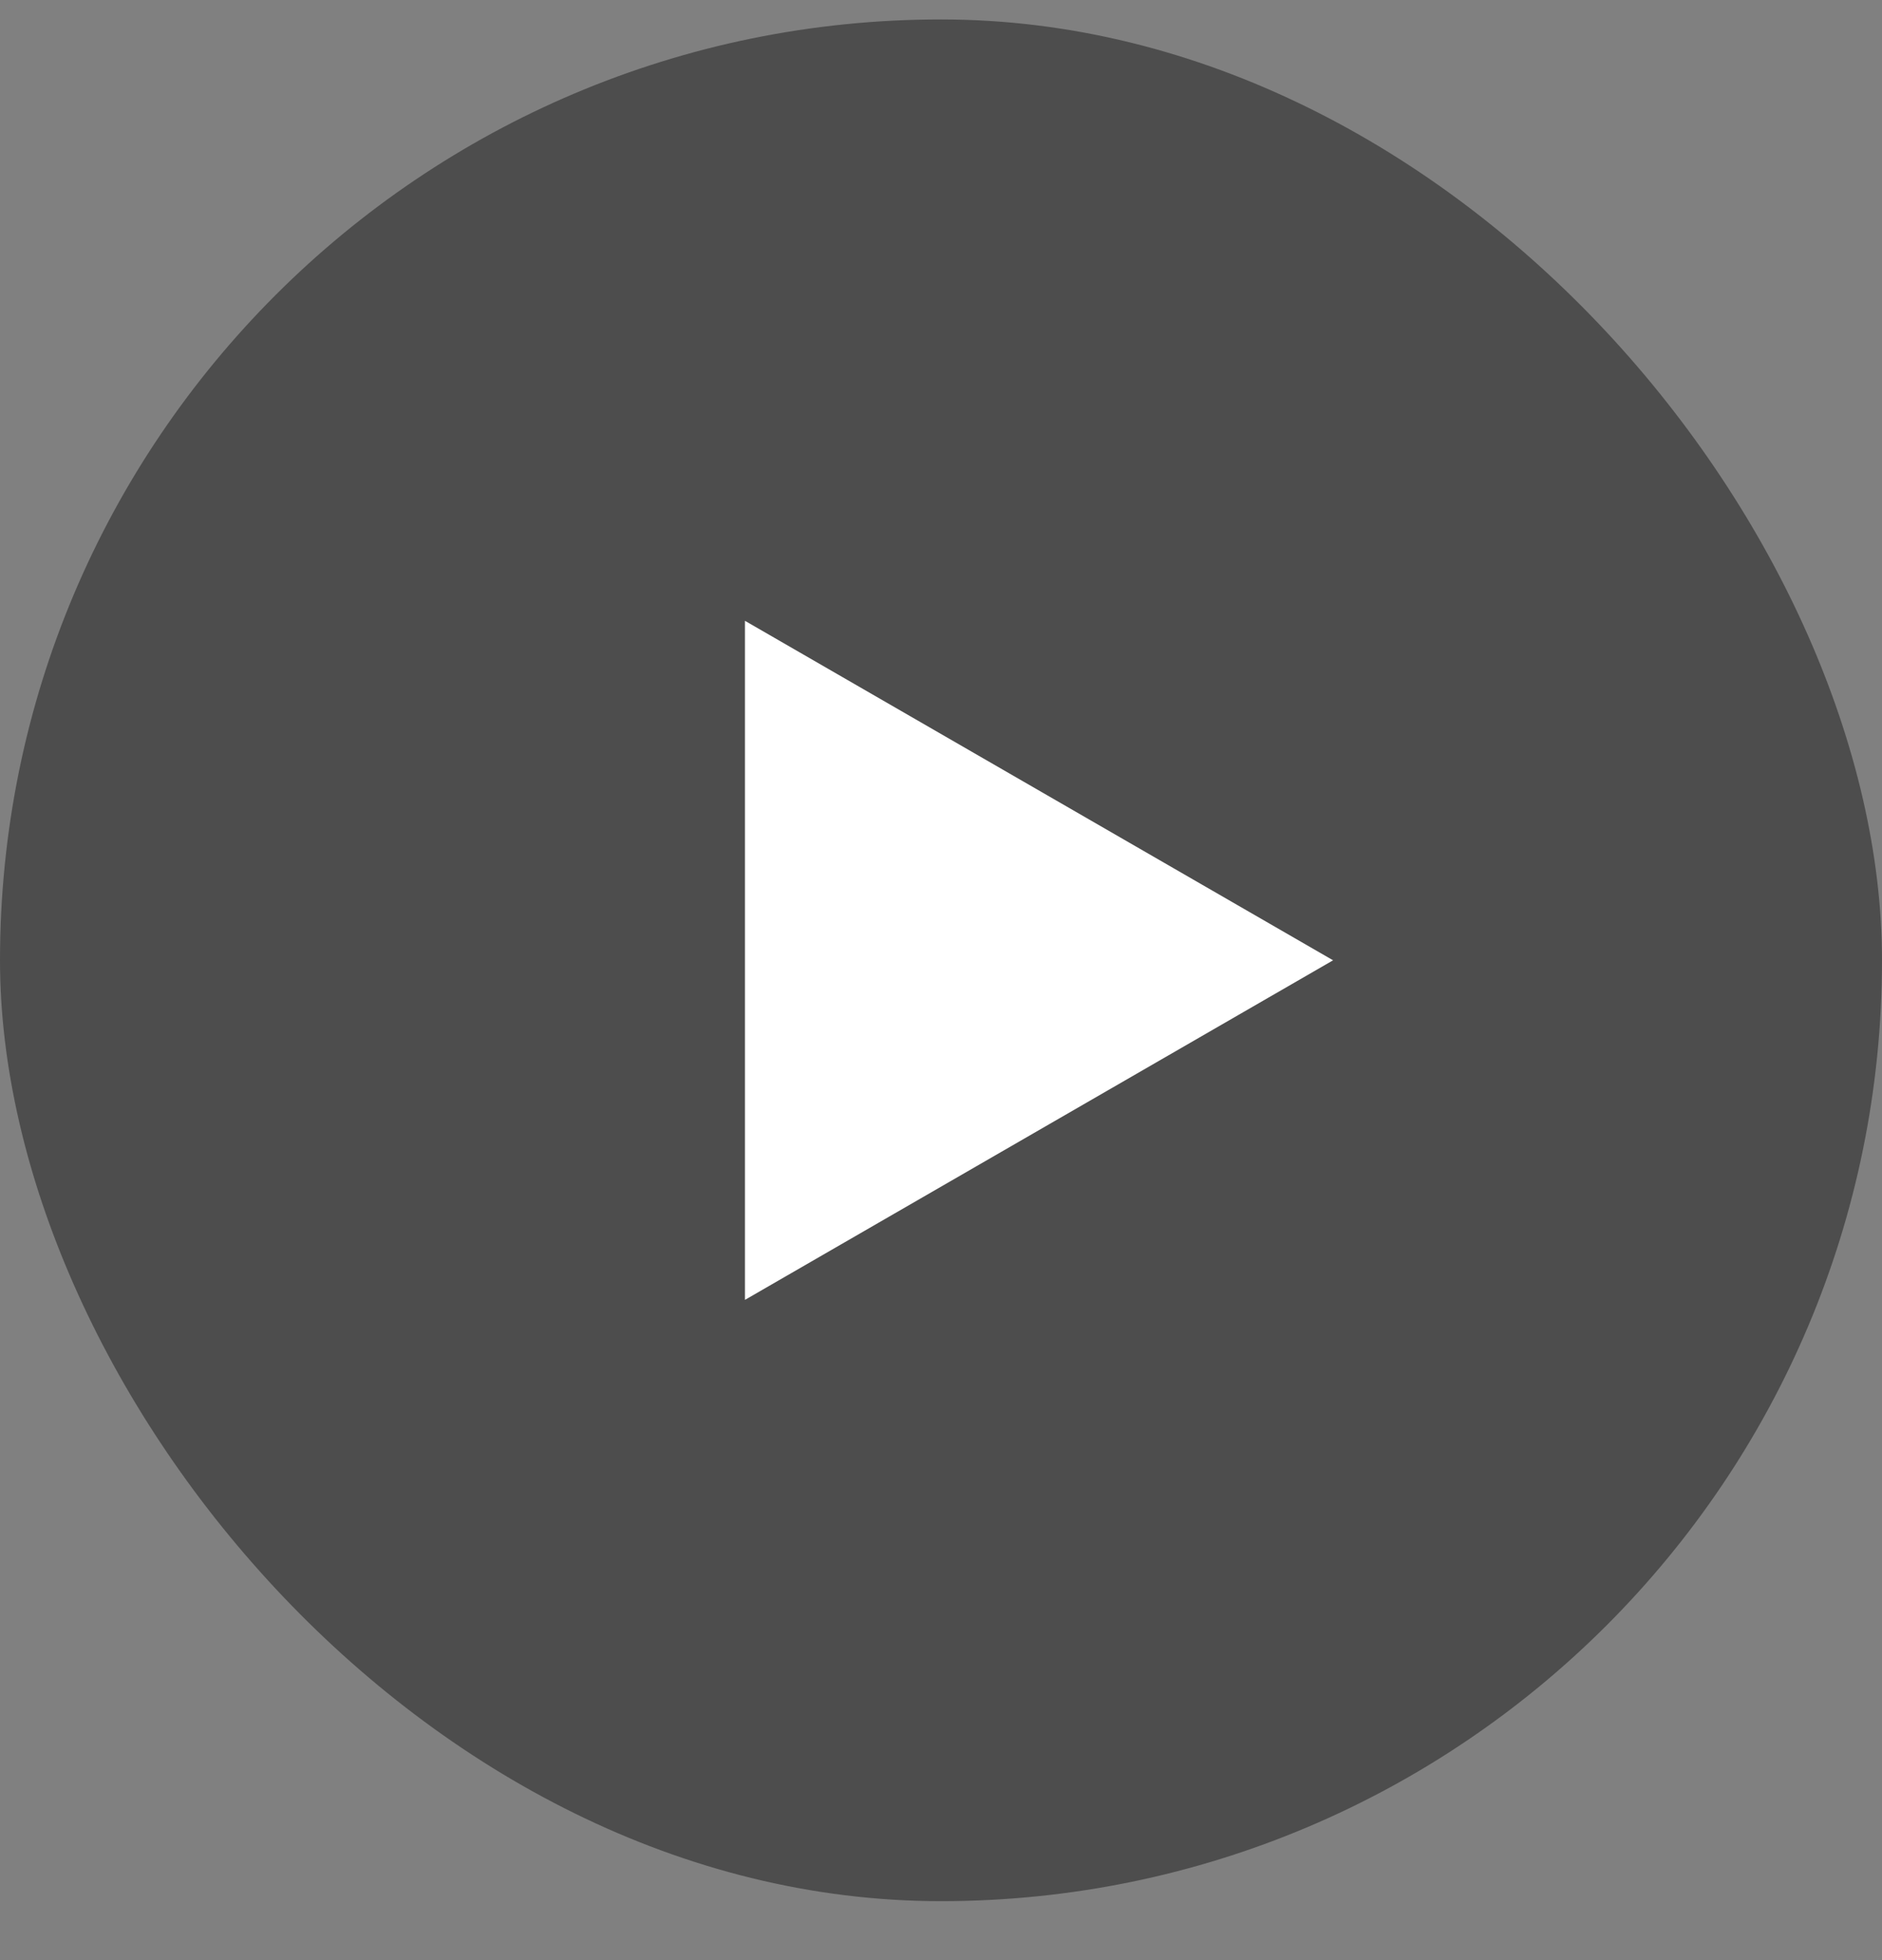 <svg viewBox="0 0 24 25" fill="none" xmlns="http://www.w3.org/2000/svg">
<rect x="0" y="0" width="24" height="25" fill="#808080" stroke="none"/>
<rect x="24" y="24.248" width="24" height="24" rx="12" transform="rotate(-180 24 24.248)" fill="#4D4D4D"/>
<path d="M17 12.248L9.5 16.579L9.5 7.918L17 12.248Z" fill="white"/>
</svg>
